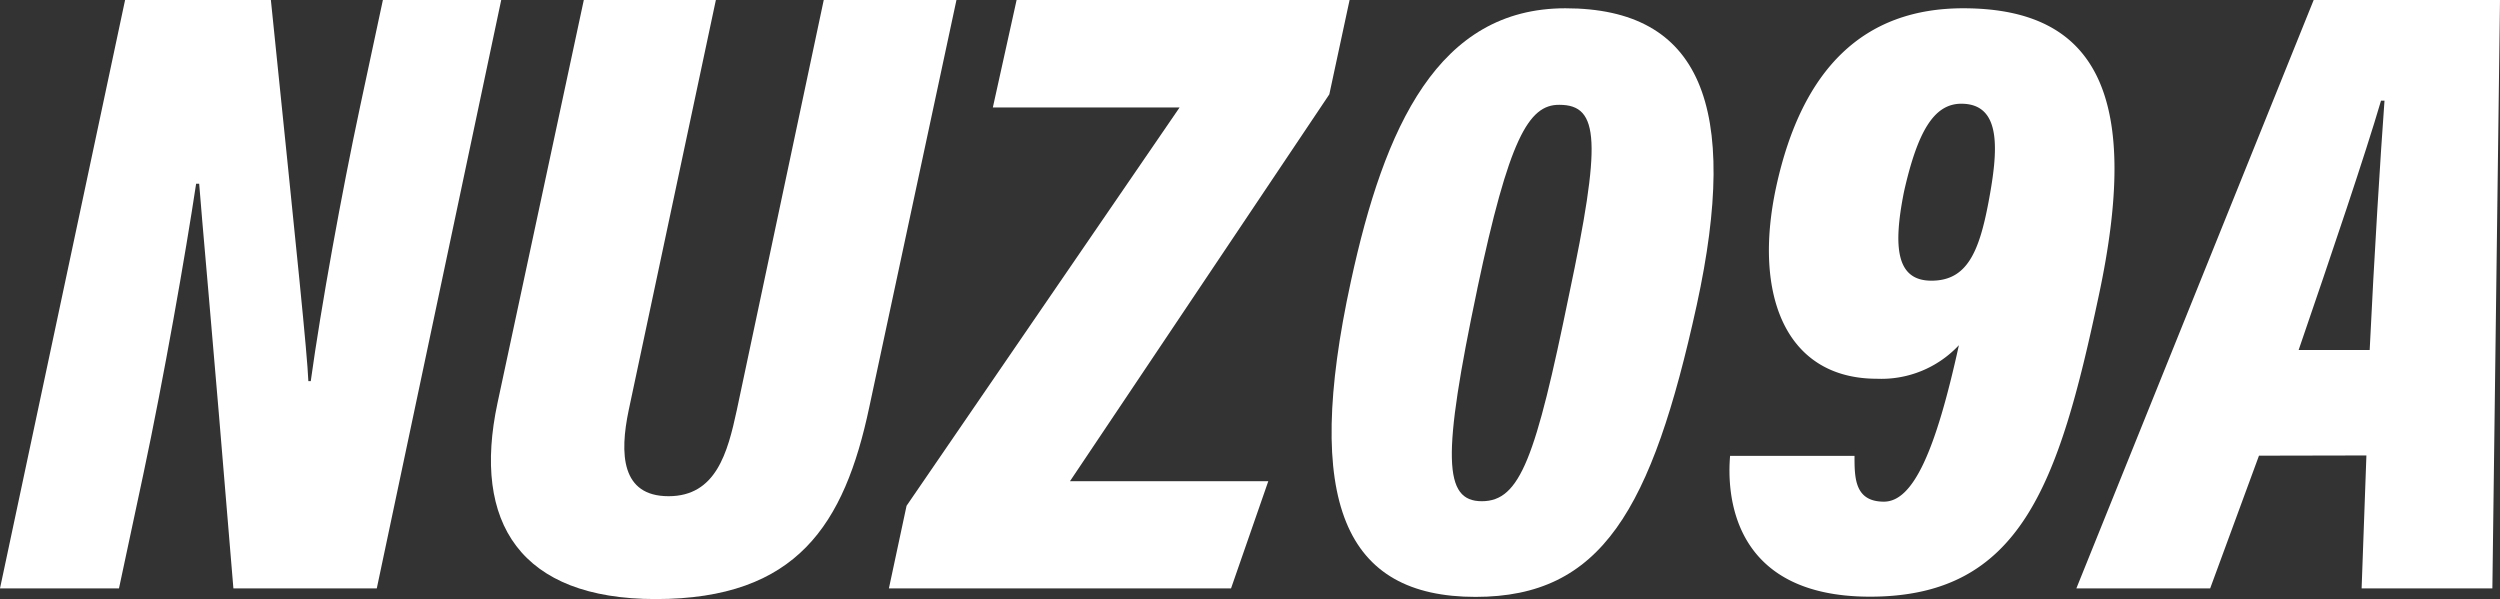 <svg xmlns="http://www.w3.org/2000/svg" width="114.72" height="27.49" viewBox="0 0 114.72 27.49">
  <rect x="0" y="0" width="114.72" height="27.49" fill="#333333" stroke="none"/>
  <defs>
    <style>
      .cls-1 {
        fill: #fff;
      }
    </style>
  </defs>
  <g id="レイヤー_2" data-name="レイヤー 2">
    <g id="レイヤー_1-2" data-name="レイヤー 1">
      <g>
        <path class="cls-1" d="M0,27,5.74,0h6.69c1.24,12.1,1.66,16.13,1.72,17.49h.11c.47-3.4,1.42-8.65,2.26-12.58L17.57,0H23L17.29,27H10.71C9.68,14.45,9.24,9.83,9.14,8.43H9c-.49,3.25-1.48,8.9-2.42,13.32L5.46,27Z"/>
        <path class="cls-1" d="M32.85,0l-4,18.82c-.42,2-.35,3.95,1.83,3.95s2.71-2,3.13-3.95L37.8,0h6.09l-4,18.68c-1.14,5.39-3.32,8.81-9.8,8.81-6.2,0-8.44-3.49-7.26-9L26.79,0Z"/>
        <path class="cls-1" d="M41.6,23.21,54.13,4.93H45.56L46.65,0H61.93L61,4.33,49.1,22.08h9.1L56.49,27H40.79Z"/>
        <path class="cls-1" d="M77.86,14c-2.07,9.44-4.38,13.39-10.15,13.39-6,0-7.93-4.33-5.72-14.48C63.53,5.79,66,.38,71.83.38,78.05.38,79.85,4.87,77.86,14Zm-10.07-.74C66.16,21,66.24,23,68,23s2.47-2,4-9.47c1.48-7,1.41-8.72-.44-8.72C70.14,4.79,69.24,6.39,67.79,13.25Z"/>
        <path class="cls-1" d="M85.1,20.92c0,1,0,2.1,1.35,2.1s2.38-2.35,3.44-7.18a4.87,4.87,0,0,1-3.76,1.54c-4.19,0-5.69-3.84-4.63-8.78C82.69,3.1,85.56.38,90.09.38c6.27,0,8.14,4.2,6.22,13.18-1.85,8.74-3.61,13.82-10.5,13.82-6.42,0-6.56-4.81-6.42-6.46ZM87.37,8.8c-.51,2.56-.35,4.08,1.26,4.08s2.18-1.27,2.62-3.61S91.88,4.76,90,4.76C88.76,4.76,88,6,87.37,8.8Z"/>
        <path class="cls-1" d="M103.66,20.91,101.42,27H95.28L106.17,0h8.55l-.35,27h-6l.22-6.1Zm5.08-4.85c.2-4.19.5-9,.68-11.44h-.16c-.72,2.46-2.23,6.92-3.78,11.44Z"/>
      </g>
    </g>
  </g>
</svg>
